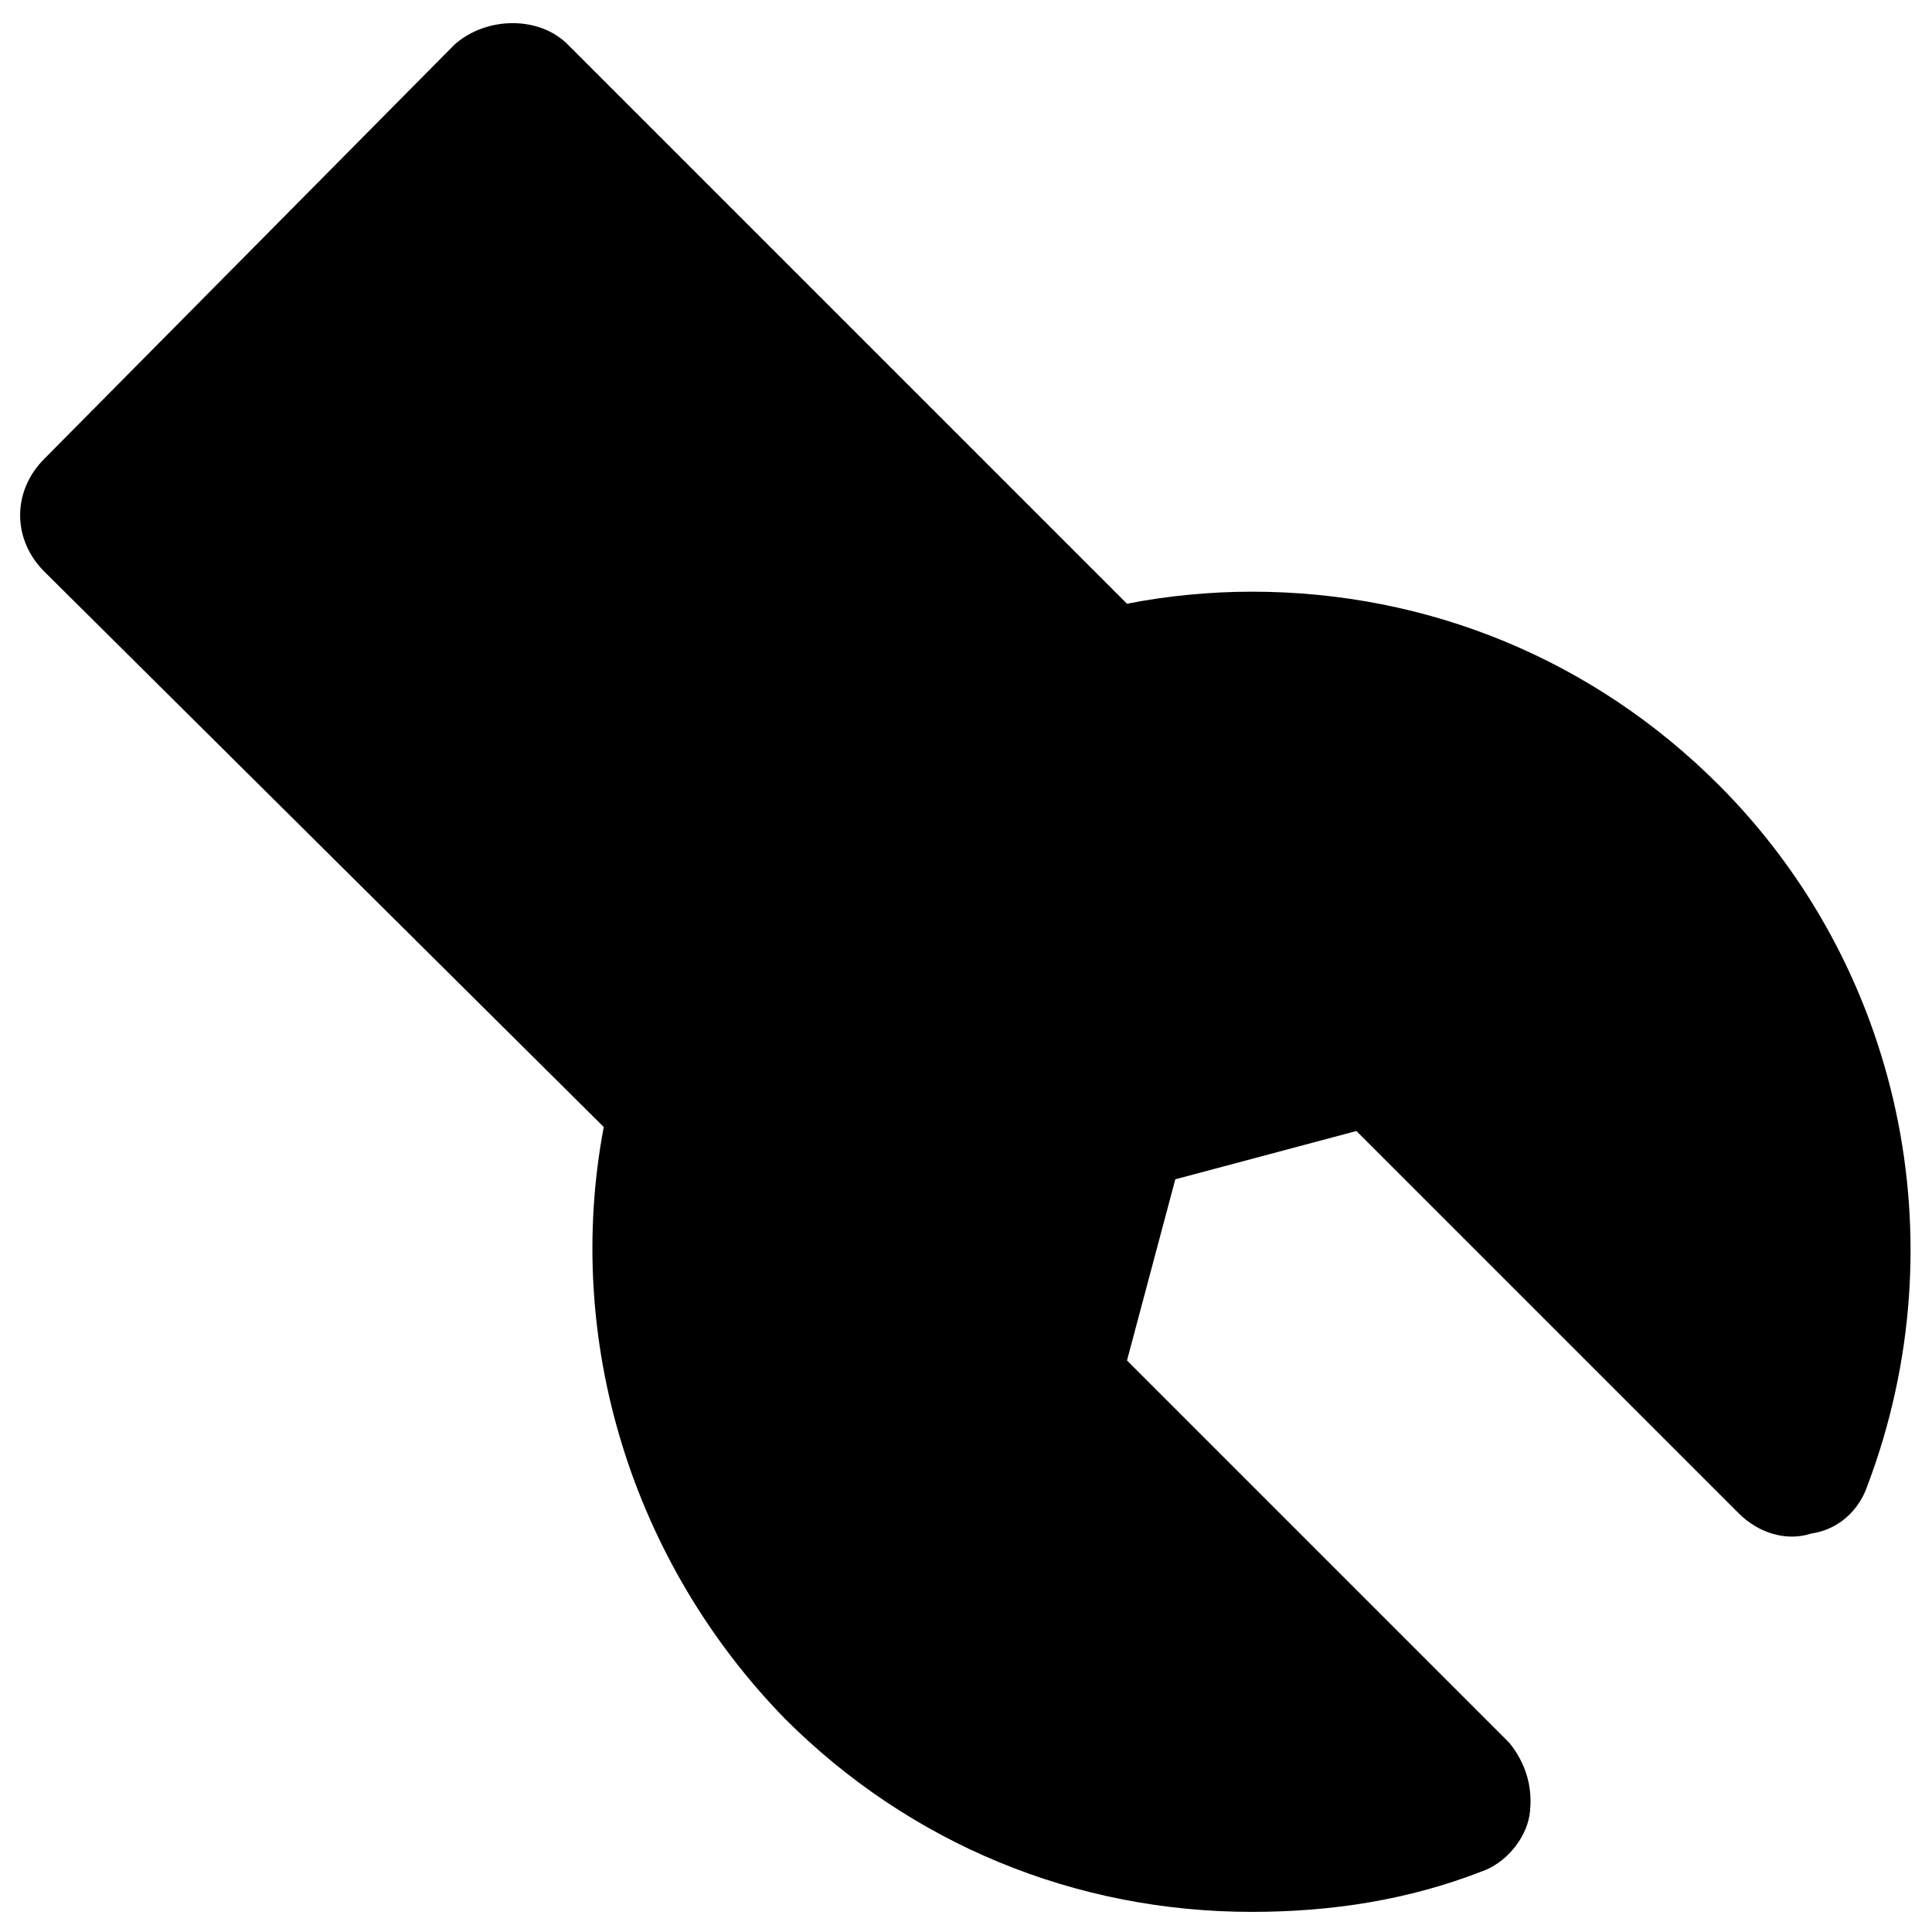<?xml version="1.0" encoding="utf-8"?>
<!-- Generator: Adobe Illustrator 18.1.1, SVG Export Plug-In . SVG Version: 6.00 Build 0)  -->
<svg version="1.1" id="Layer_1" xmlns="http://www.w3.org/2000/svg" xmlns:xlink="http://www.w3.org/1999/xlink" x="0px" y="0px"
	 viewBox="0 0 48 48" enable-background="new 0 0 48 48" xml:space="preserve">
<path d="M42.7,19.5c-3.1-3.1-7.2-4.8-11.6-4.8c-1,0-2.1,0.1-3.1,0.3L14.1,1.1c-0.7-0.7-2-0.7-2.8,0L1.1,11.4c-0.8,0.8-0.8,2,0,2.8
	L15,28c-1,5.3,0.7,10.8,4.5,14.7c3.1,3.1,7.2,4.8,11.6,4.8c2,0,3.9-0.3,5.7-1c0.6-0.2,1.1-0.8,1.2-1.4c0.1-0.7-0.1-1.3-0.5-1.8
	l-9.5-9.5l1.2-4.5l4.5-1.2l9.5,9.5c0.5,0.5,1.2,0.7,1.8,0.5c0.7-0.1,1.2-0.6,1.4-1.2C48.7,30.8,47.2,24,42.7,19.5z"/>
</svg>
